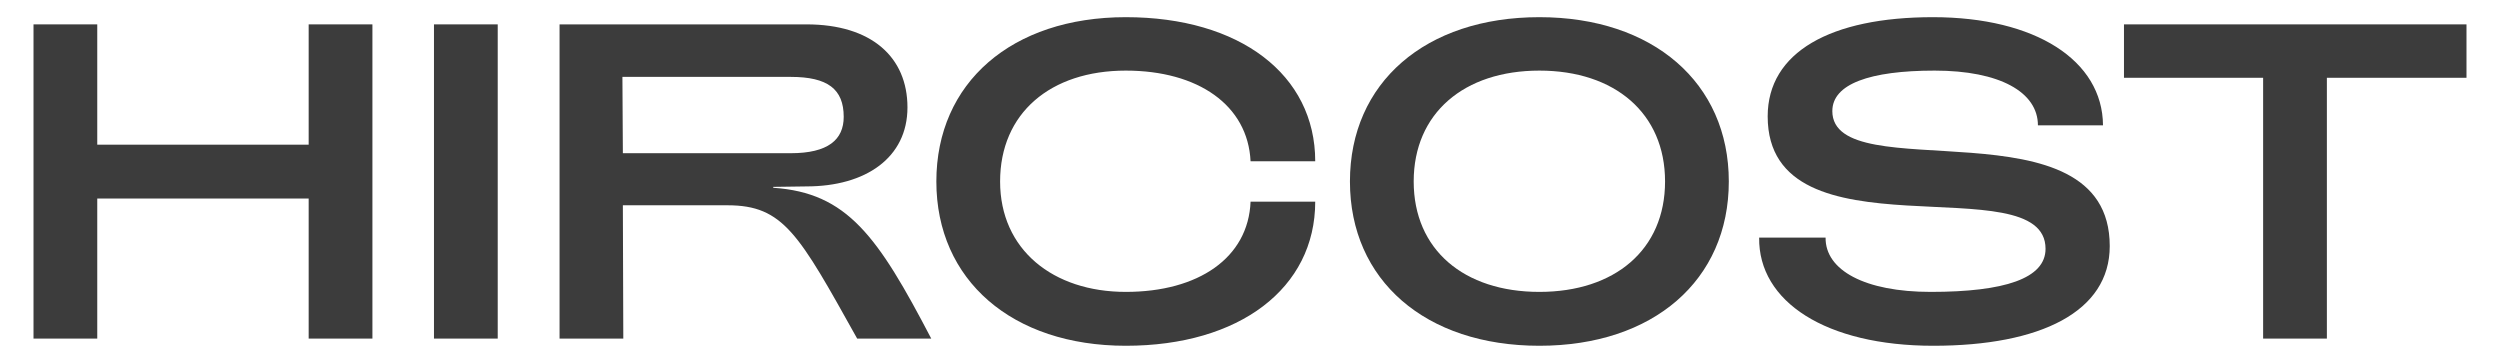 <?xml version="1.0" encoding="UTF-8"?> <svg xmlns="http://www.w3.org/2000/svg" width="124" height="18" viewBox="0 0 124 18" fill="none"><path d="M105.349 1.209V3.858H112.251V16.794H115.413V3.858H122.338V1.209H105.349Z" fill="#3C3C3C"></path><path d="M90.884 5.506C90.884 4.17 92.732 3.502 95.96 3.502C99.188 3.502 101.081 4.571 101.081 6.218H104.309C104.287 2.989 100.947 0.852 95.871 0.852C90.795 0.852 87.677 2.589 87.677 5.772C87.677 13.008 101.459 8.132 101.459 12.341C101.459 13.81 99.434 14.478 95.76 14.478C92.509 14.478 90.527 13.409 90.549 11.784H87.254C87.21 14.968 90.572 17.15 95.893 17.15C101.214 17.15 104.643 15.458 104.643 12.207C104.643 4.883 90.883 9.425 90.883 5.506H90.884Z" fill="#3C3C3C"></path><path d="M76.353 0.852C70.698 0.852 66.957 4.103 66.957 9.001C66.957 13.899 70.698 17.15 76.353 17.15C82.008 17.15 85.749 13.899 85.749 9.001C85.749 4.103 81.986 0.852 76.353 0.852ZM76.353 14.478C72.613 14.478 70.119 12.386 70.119 9.001C70.119 5.617 72.613 3.502 76.353 3.502C80.093 3.502 82.587 5.617 82.587 9.001C82.587 12.386 80.093 14.478 76.353 14.478Z" fill="#3C3C3C"></path><path d="M55.839 3.502C59.424 3.502 61.895 5.216 62.028 7.999H65.235C65.235 3.702 61.494 0.852 55.839 0.852C50.184 0.852 46.443 4.103 46.443 9.001C46.443 13.899 50.206 17.15 55.839 17.15C61.472 17.15 65.235 14.3 65.235 10.003H62.028C61.917 12.786 59.446 14.478 55.839 14.478C52.232 14.478 49.605 12.386 49.605 9.001C49.605 5.617 52.099 3.502 55.839 3.502Z" fill="#3C3C3C"></path><path d="M38.353 9.313V9.269L40 9.246C42.939 9.246 45.01 7.822 45.01 5.328C45.01 2.834 43.228 1.209 40 1.209H27.754V16.794H30.916L30.894 10.182H36.081C38.864 10.182 39.621 11.607 42.516 16.794H46.19C43.54 11.718 42.026 9.559 38.352 9.314L38.353 9.313ZM30.894 7.599L30.872 3.814H39.221C41.047 3.814 41.848 4.415 41.848 5.795C41.848 6.931 41.069 7.599 39.221 7.599H30.894V7.599Z" fill="#3C3C3C"></path><path d="M24.687 1.209H21.525V16.794H24.687V1.209Z" fill="#3C3C3C"></path><path d="M15.31 7.176H4.824V1.209H1.662V16.794H4.824V9.847H15.31V16.794H18.472V1.209H15.31V7.176Z" fill="#3C3C3C"></path></svg> 